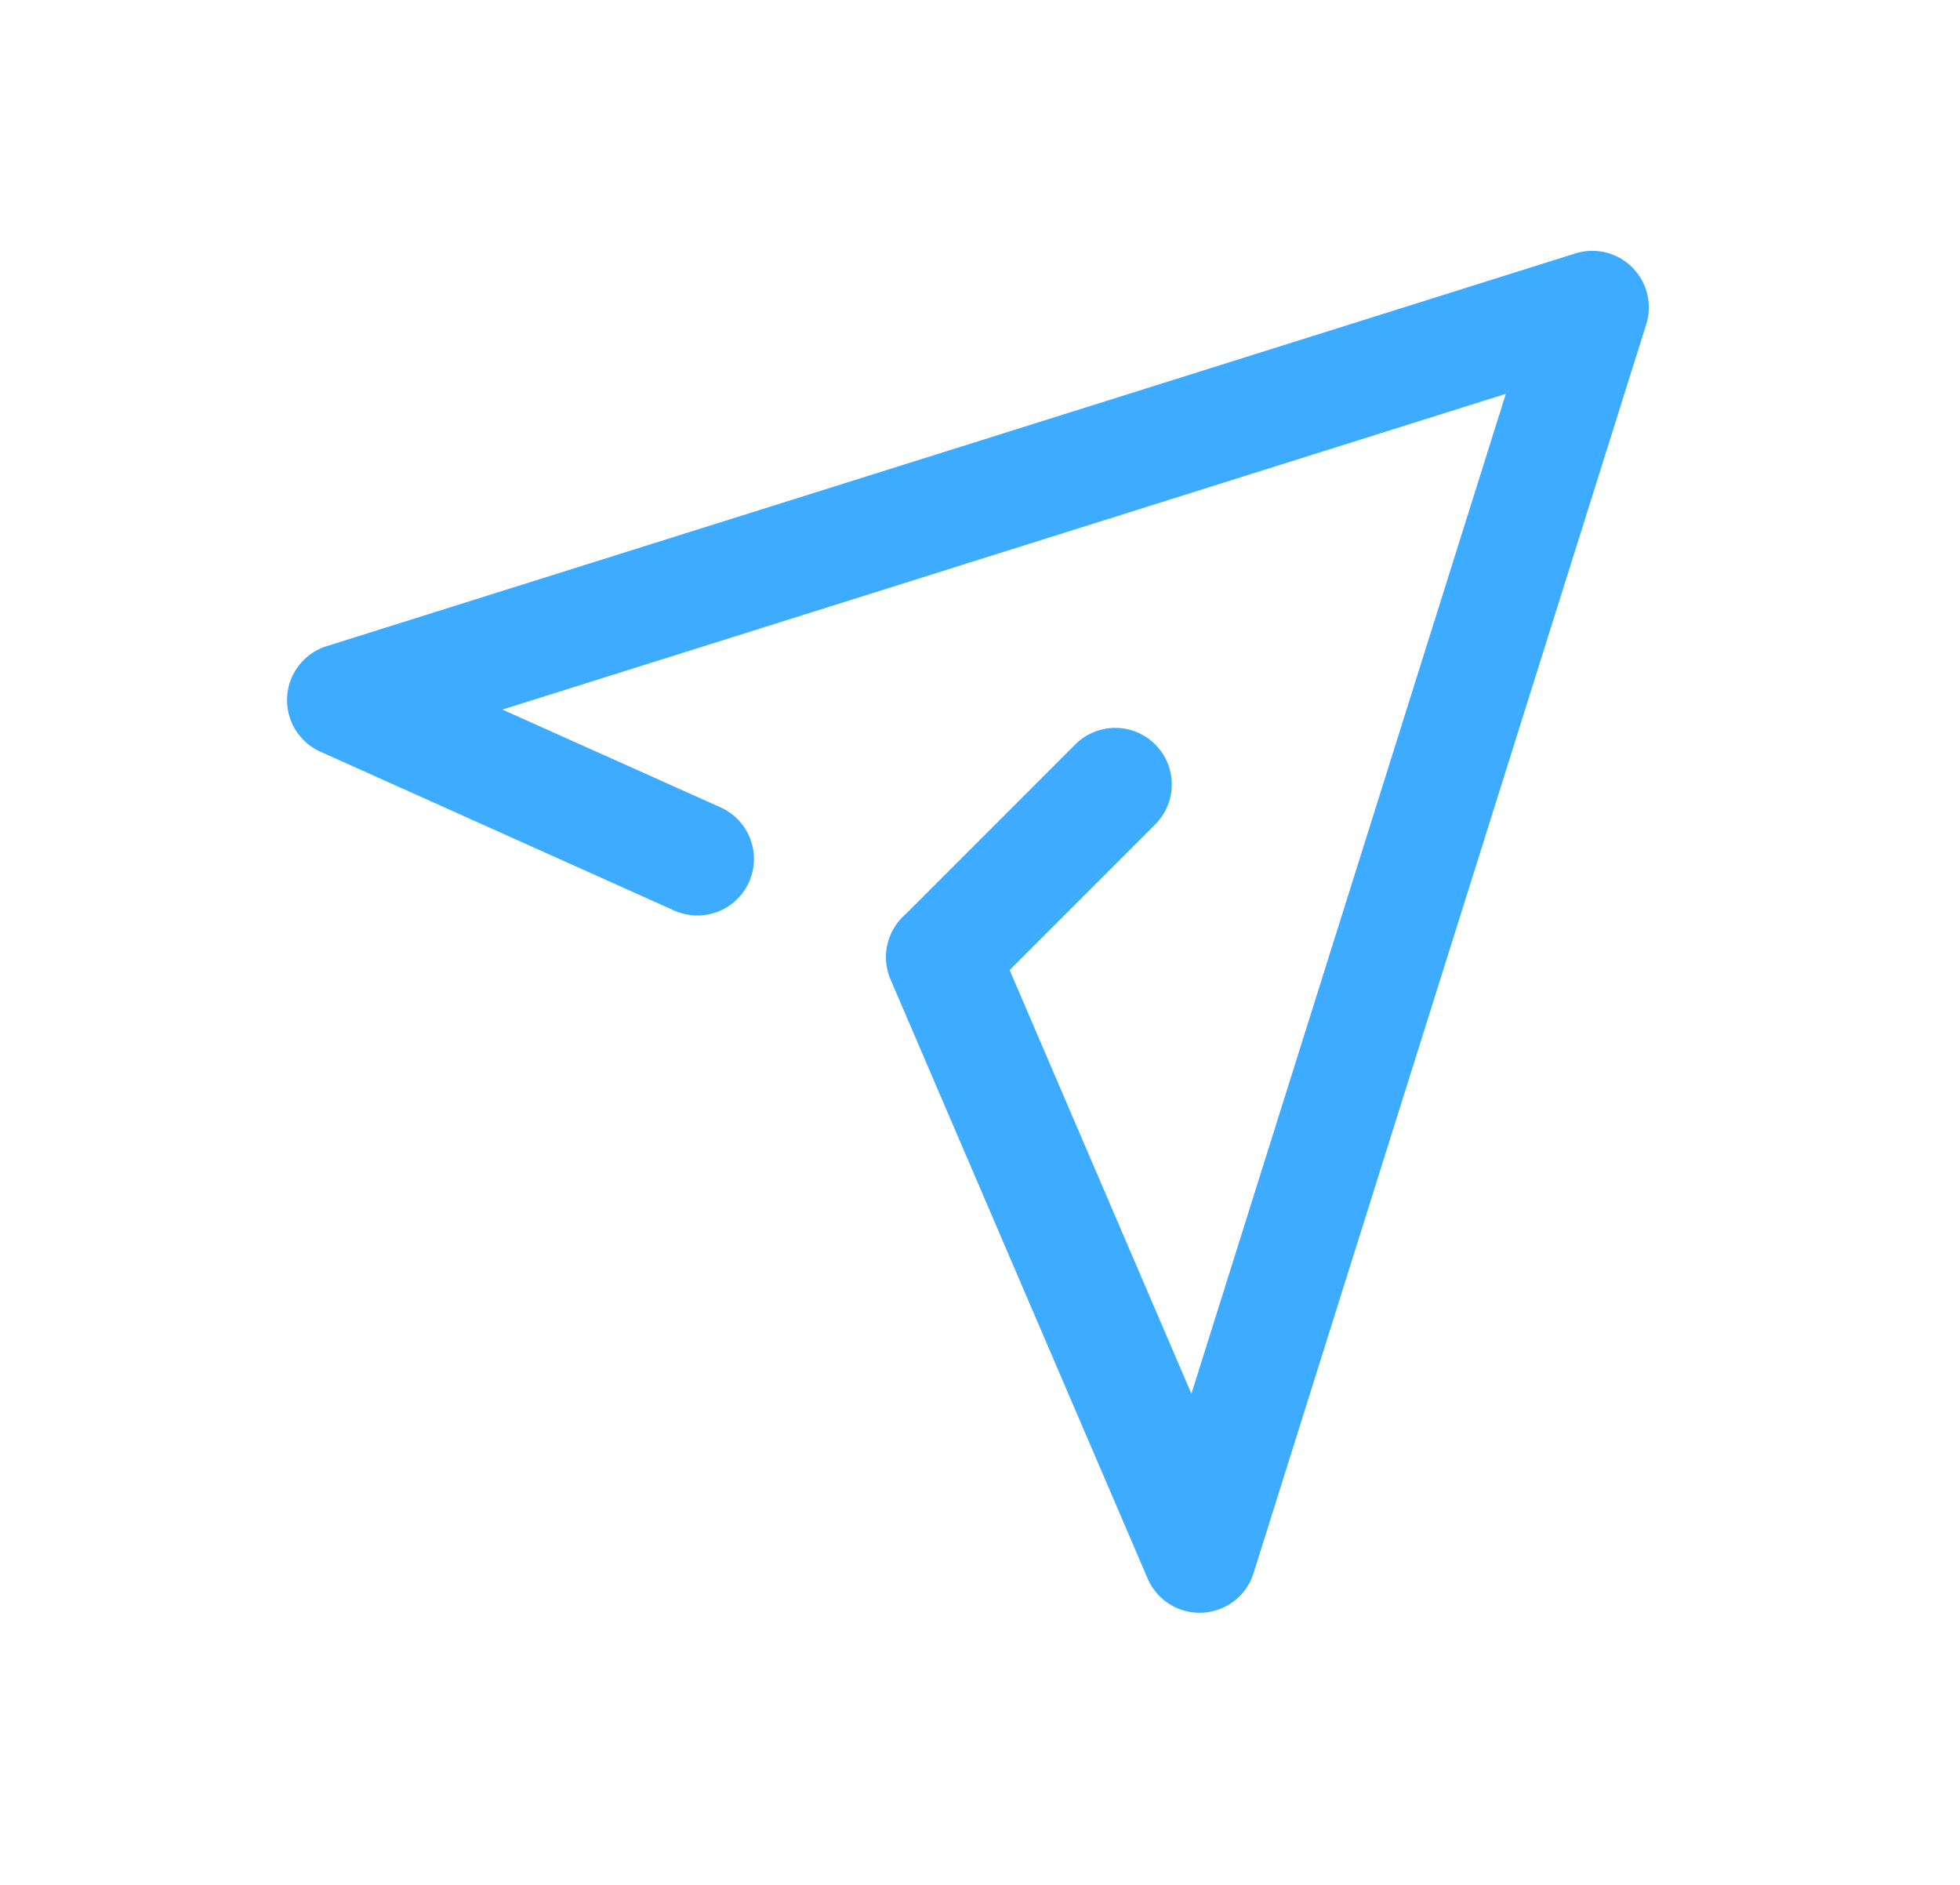 <svg xmlns="http://www.w3.org/2000/svg" width="52" height="50" viewBox="0 0 52 50"><g transform="translate(-0.446 0.172)"><rect width="52" height="50" transform="translate(0.446 -0.172)" fill="none"/><path d="M30.94,42.959a1.5,1.5,0,0,1-1.378-.908l-6.821-15.89A1.5,1.5,0,0,1,25.5,24.977L30.723,37.15l8.342-26.526L12.444,19l5.8,2.6a1.5,1.5,0,0,1-1.228,2.737l-9.4-4.219a1.5,1.5,0,0,1,.164-2.8L40.909,6.9A1.5,1.5,0,0,1,42.79,8.78L32.371,41.909a1.5,1.5,0,0,1-1.355,1.048Z" transform="translate(1.332 -0.349)" fill="#3dabff"/><path d="M0,6.072a1.5,1.5,0,0,1-1.061-.439,1.5,1.5,0,0,1,0-2.121L3.511-1.061a1.5,1.5,0,0,1,2.121,0,1.5,1.5,0,0,1,0,2.121L1.061,5.633A1.5,1.5,0,0,1,0,6.072Z" transform="translate(25.463 20.637)" fill="#3dabff"/></g></svg>